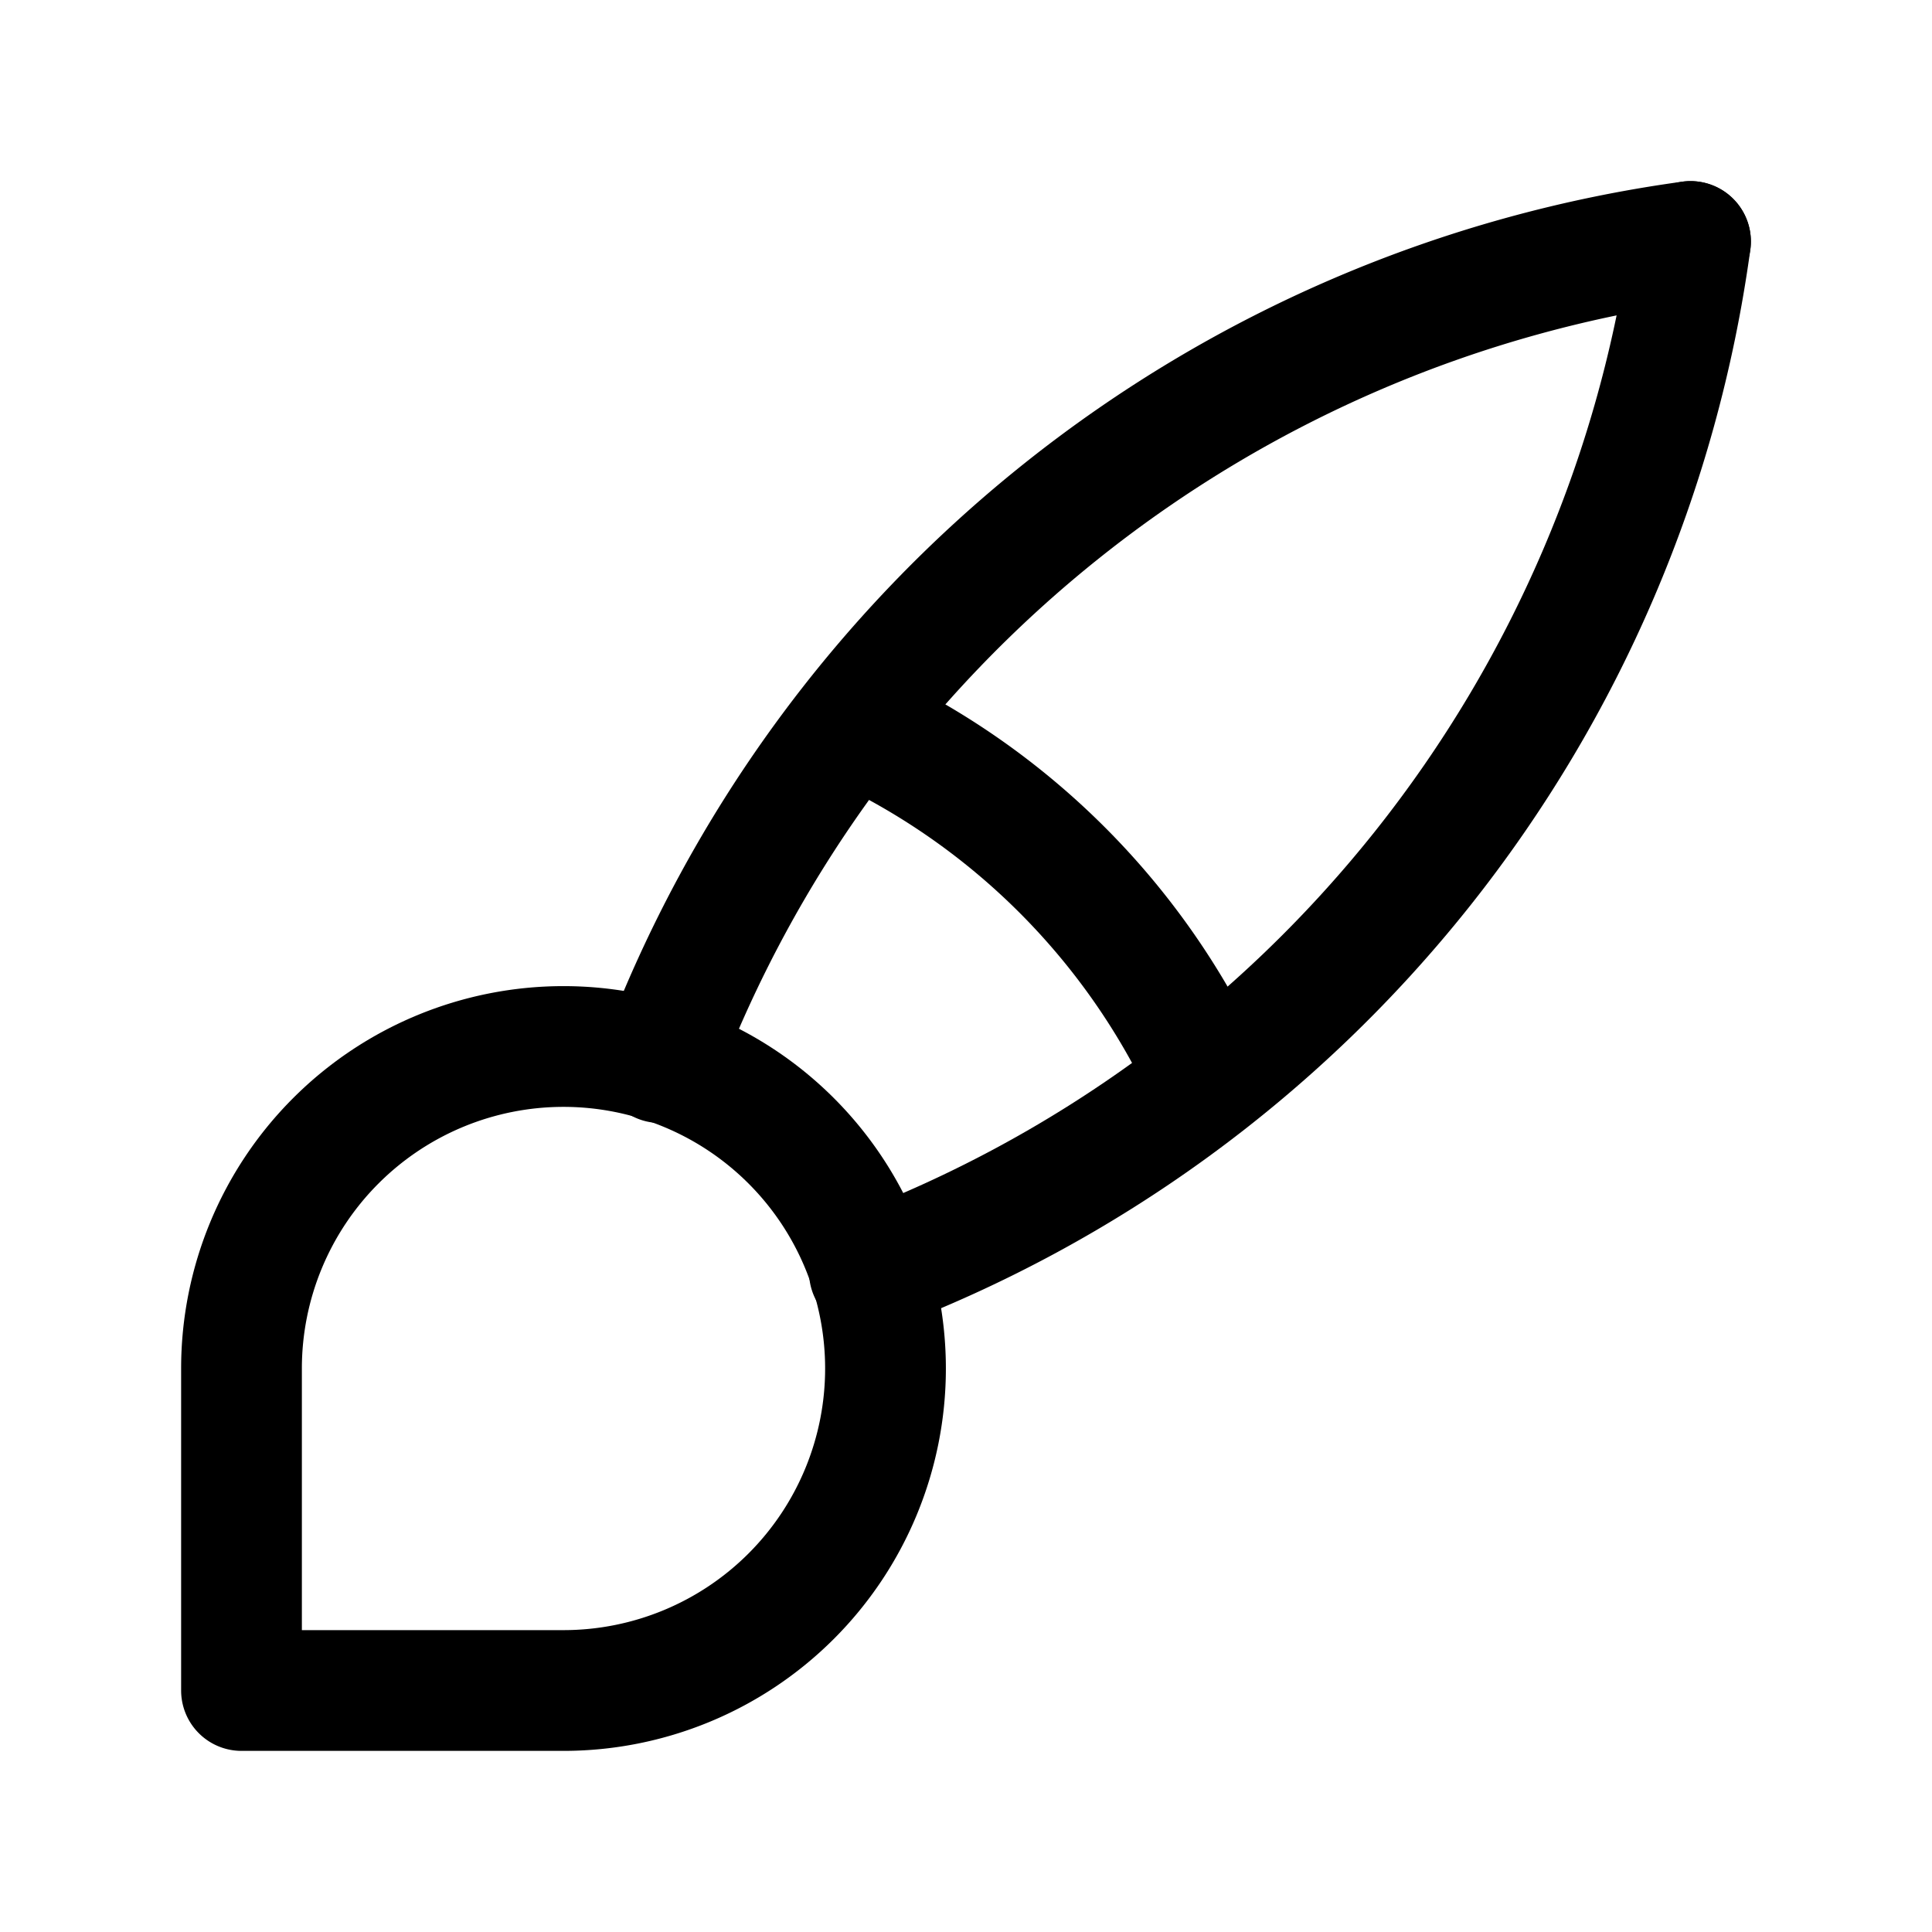 <svg id="Group_7546" data-name="Group 7546" xmlns="http://www.w3.org/2000/svg" width="24" height="24" viewBox="0 0 24 24">
  <rect id="Rectangle_652" data-name="Rectangle 652" width="24" height="24" fill="#1874ee" opacity="0"/>
  <g id="Group_10716" data-name="Group 10716">
    <path id="Path_4457" data-name="Path 4457" d="M6,34V30a4,4,0,1,1,4,4H6" transform="translate(-3 -13)" fill="none" stroke="#000000" stroke-linecap="round" stroke-linejoin="round" stroke-width="1.5"/>
    <path id="Path_4458" data-name="Path 4458" d="M29.2,6A16,16,0,0,0,16.4,16.2" transform="translate(-8.2 -3)" fill="none" stroke="#000000" stroke-linecap="round" stroke-linejoin="round" stroke-width="1.5"/>
    <path id="Path_4459" data-name="Path 4459" d="M31.8,6A16,16,0,0,1,21.6,18.8" transform="translate(-10.8 -3)" fill="none" stroke="#000000" stroke-linecap="round" stroke-linejoin="round" stroke-width="1.5"/>
    <path id="Path_4460" data-name="Path 4460" d="M21.2,18a8.97,8.97,0,0,1,4.4,4.4" transform="translate(-10.6 -9)" fill="none" stroke="#000000" stroke-linecap="round" stroke-linejoin="round" stroke-width="1.5"/>
  </g>
</svg>
